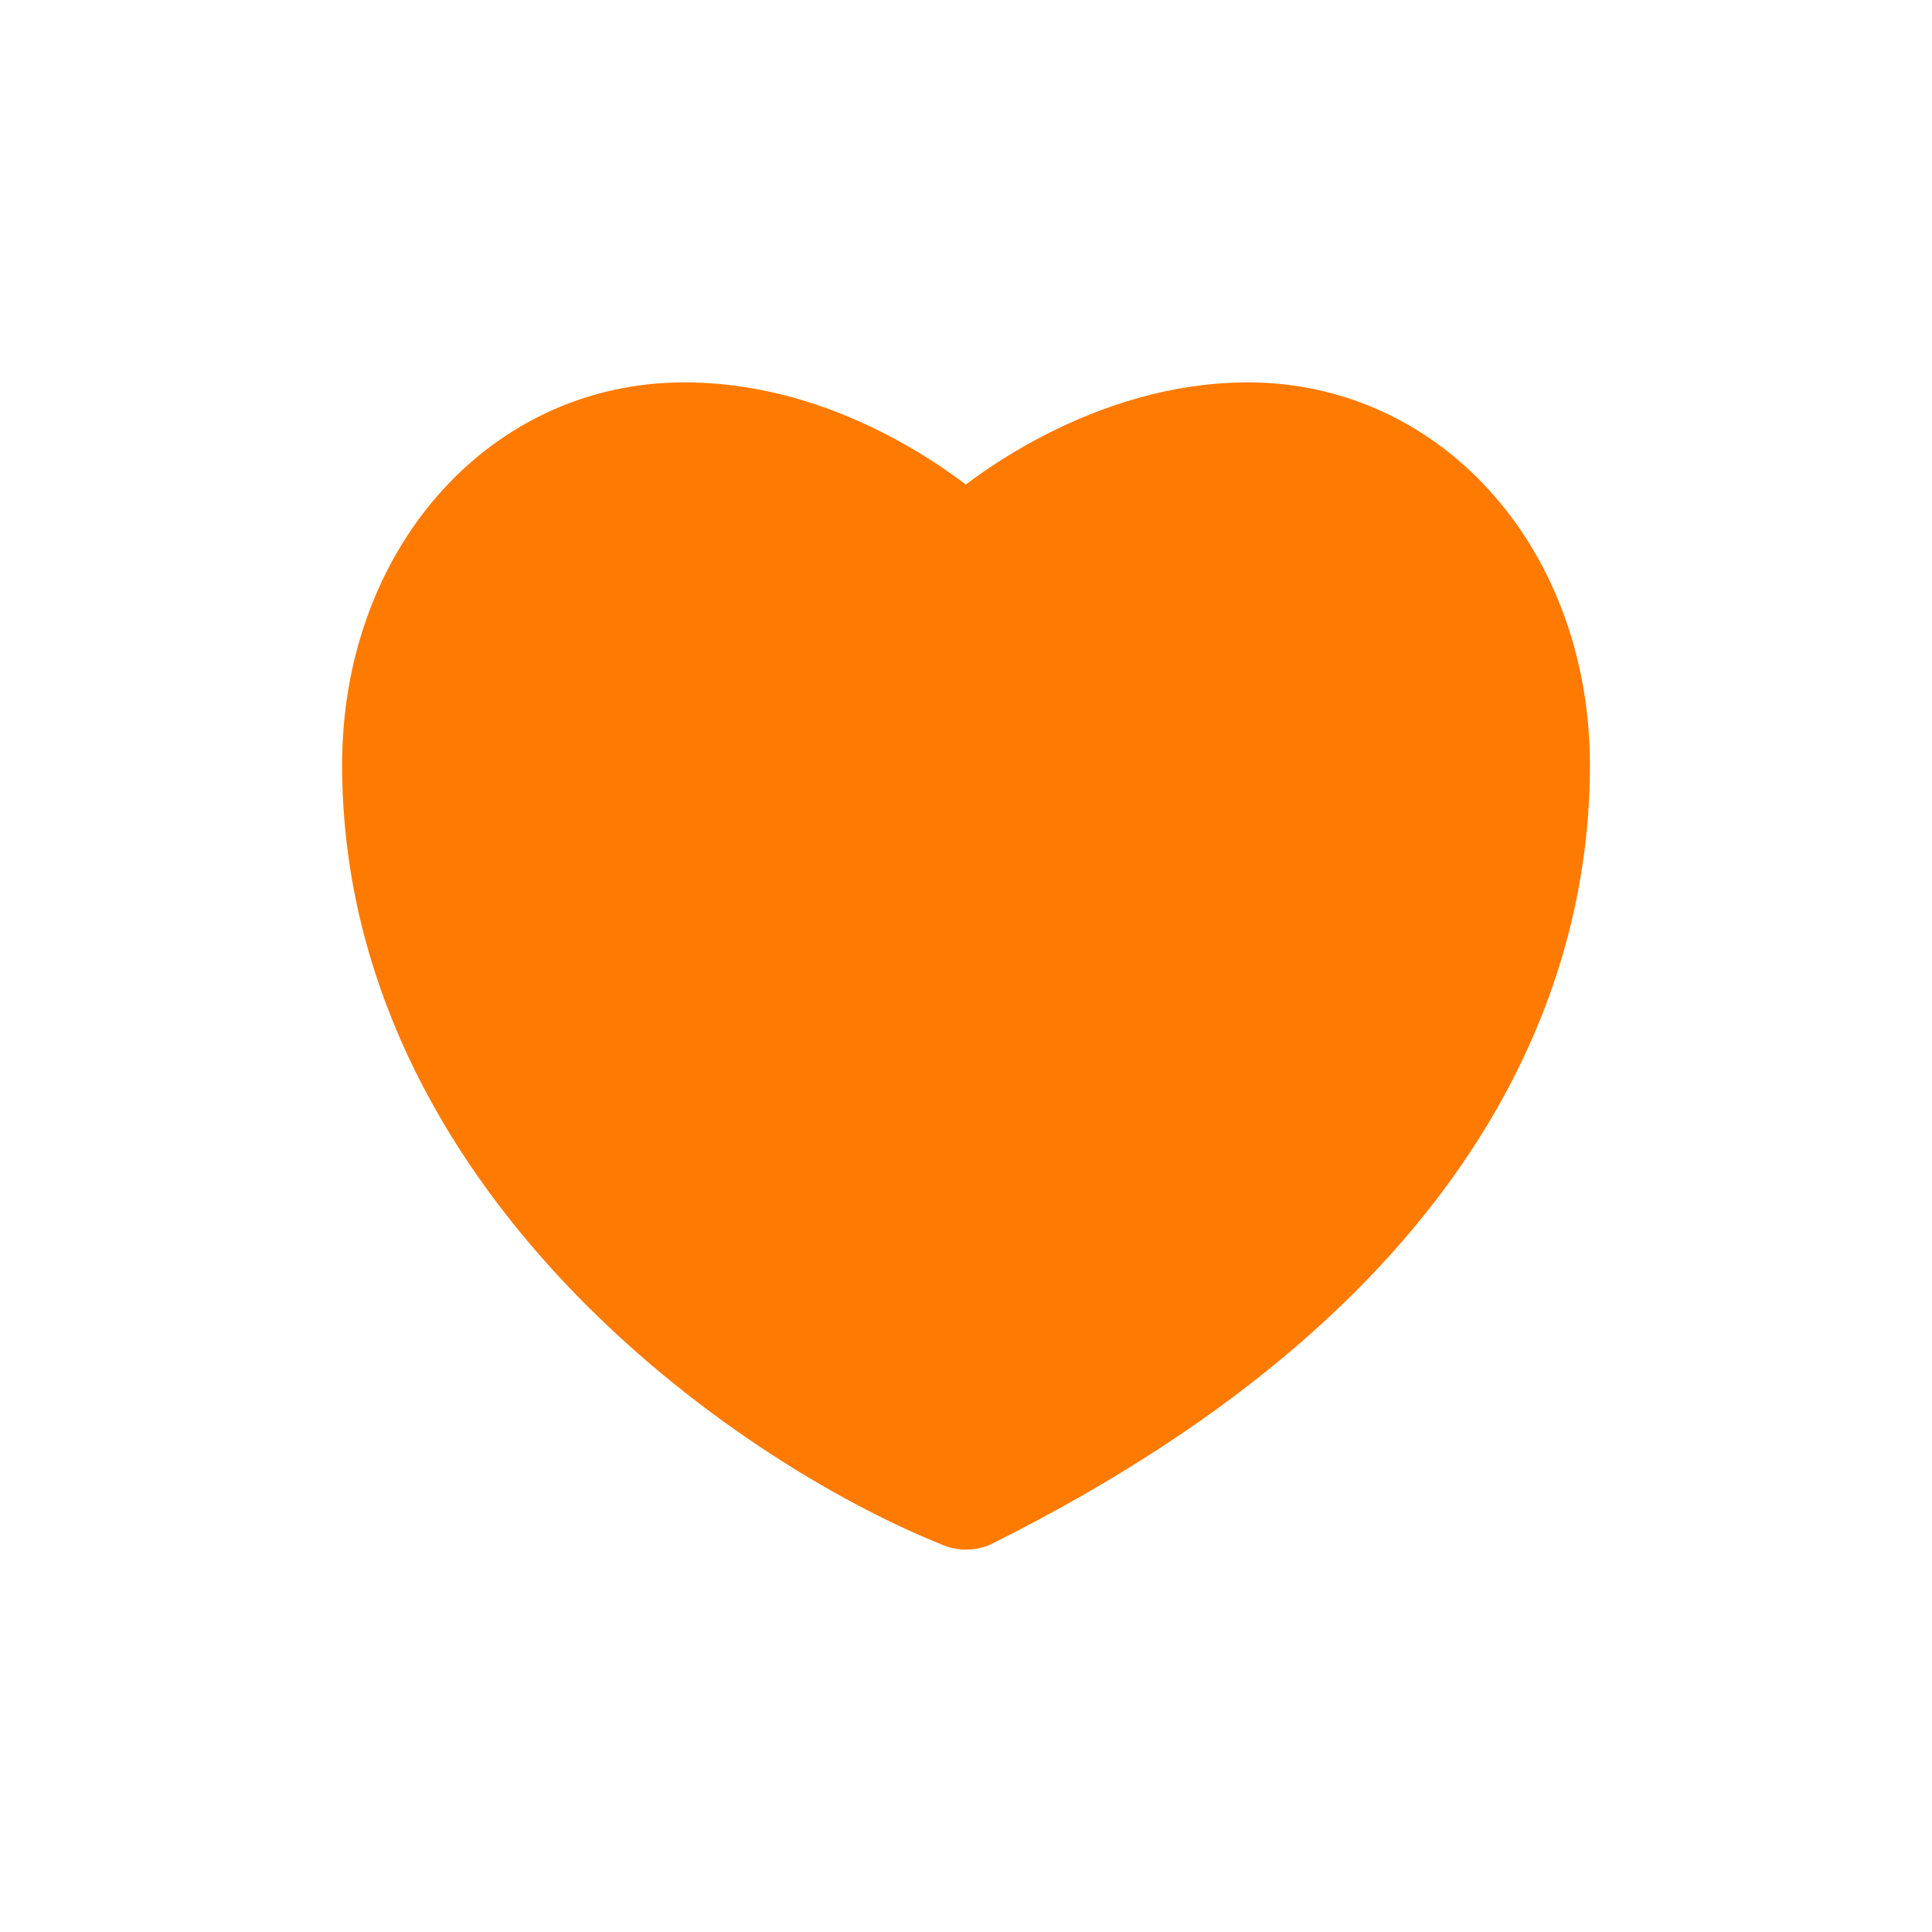 <svg width="48" height="48" viewBox="0 0 48 48" fill="none" xmlns="http://www.w3.org/2000/svg">
<path d="M31 11C27.8 11 25.008 13 24 14C24 14 21.008 11 17 11C12.975 11 10 14.5 10 19C10 28.6 19.008 35 24 37C36.008 31 38.008 23.5 38 19C38 14.5 35 11 31 11Z" fill="#FF7A00" stroke="#FF7A00" stroke-width="3" stroke-linejoin="round"/>
</svg>
